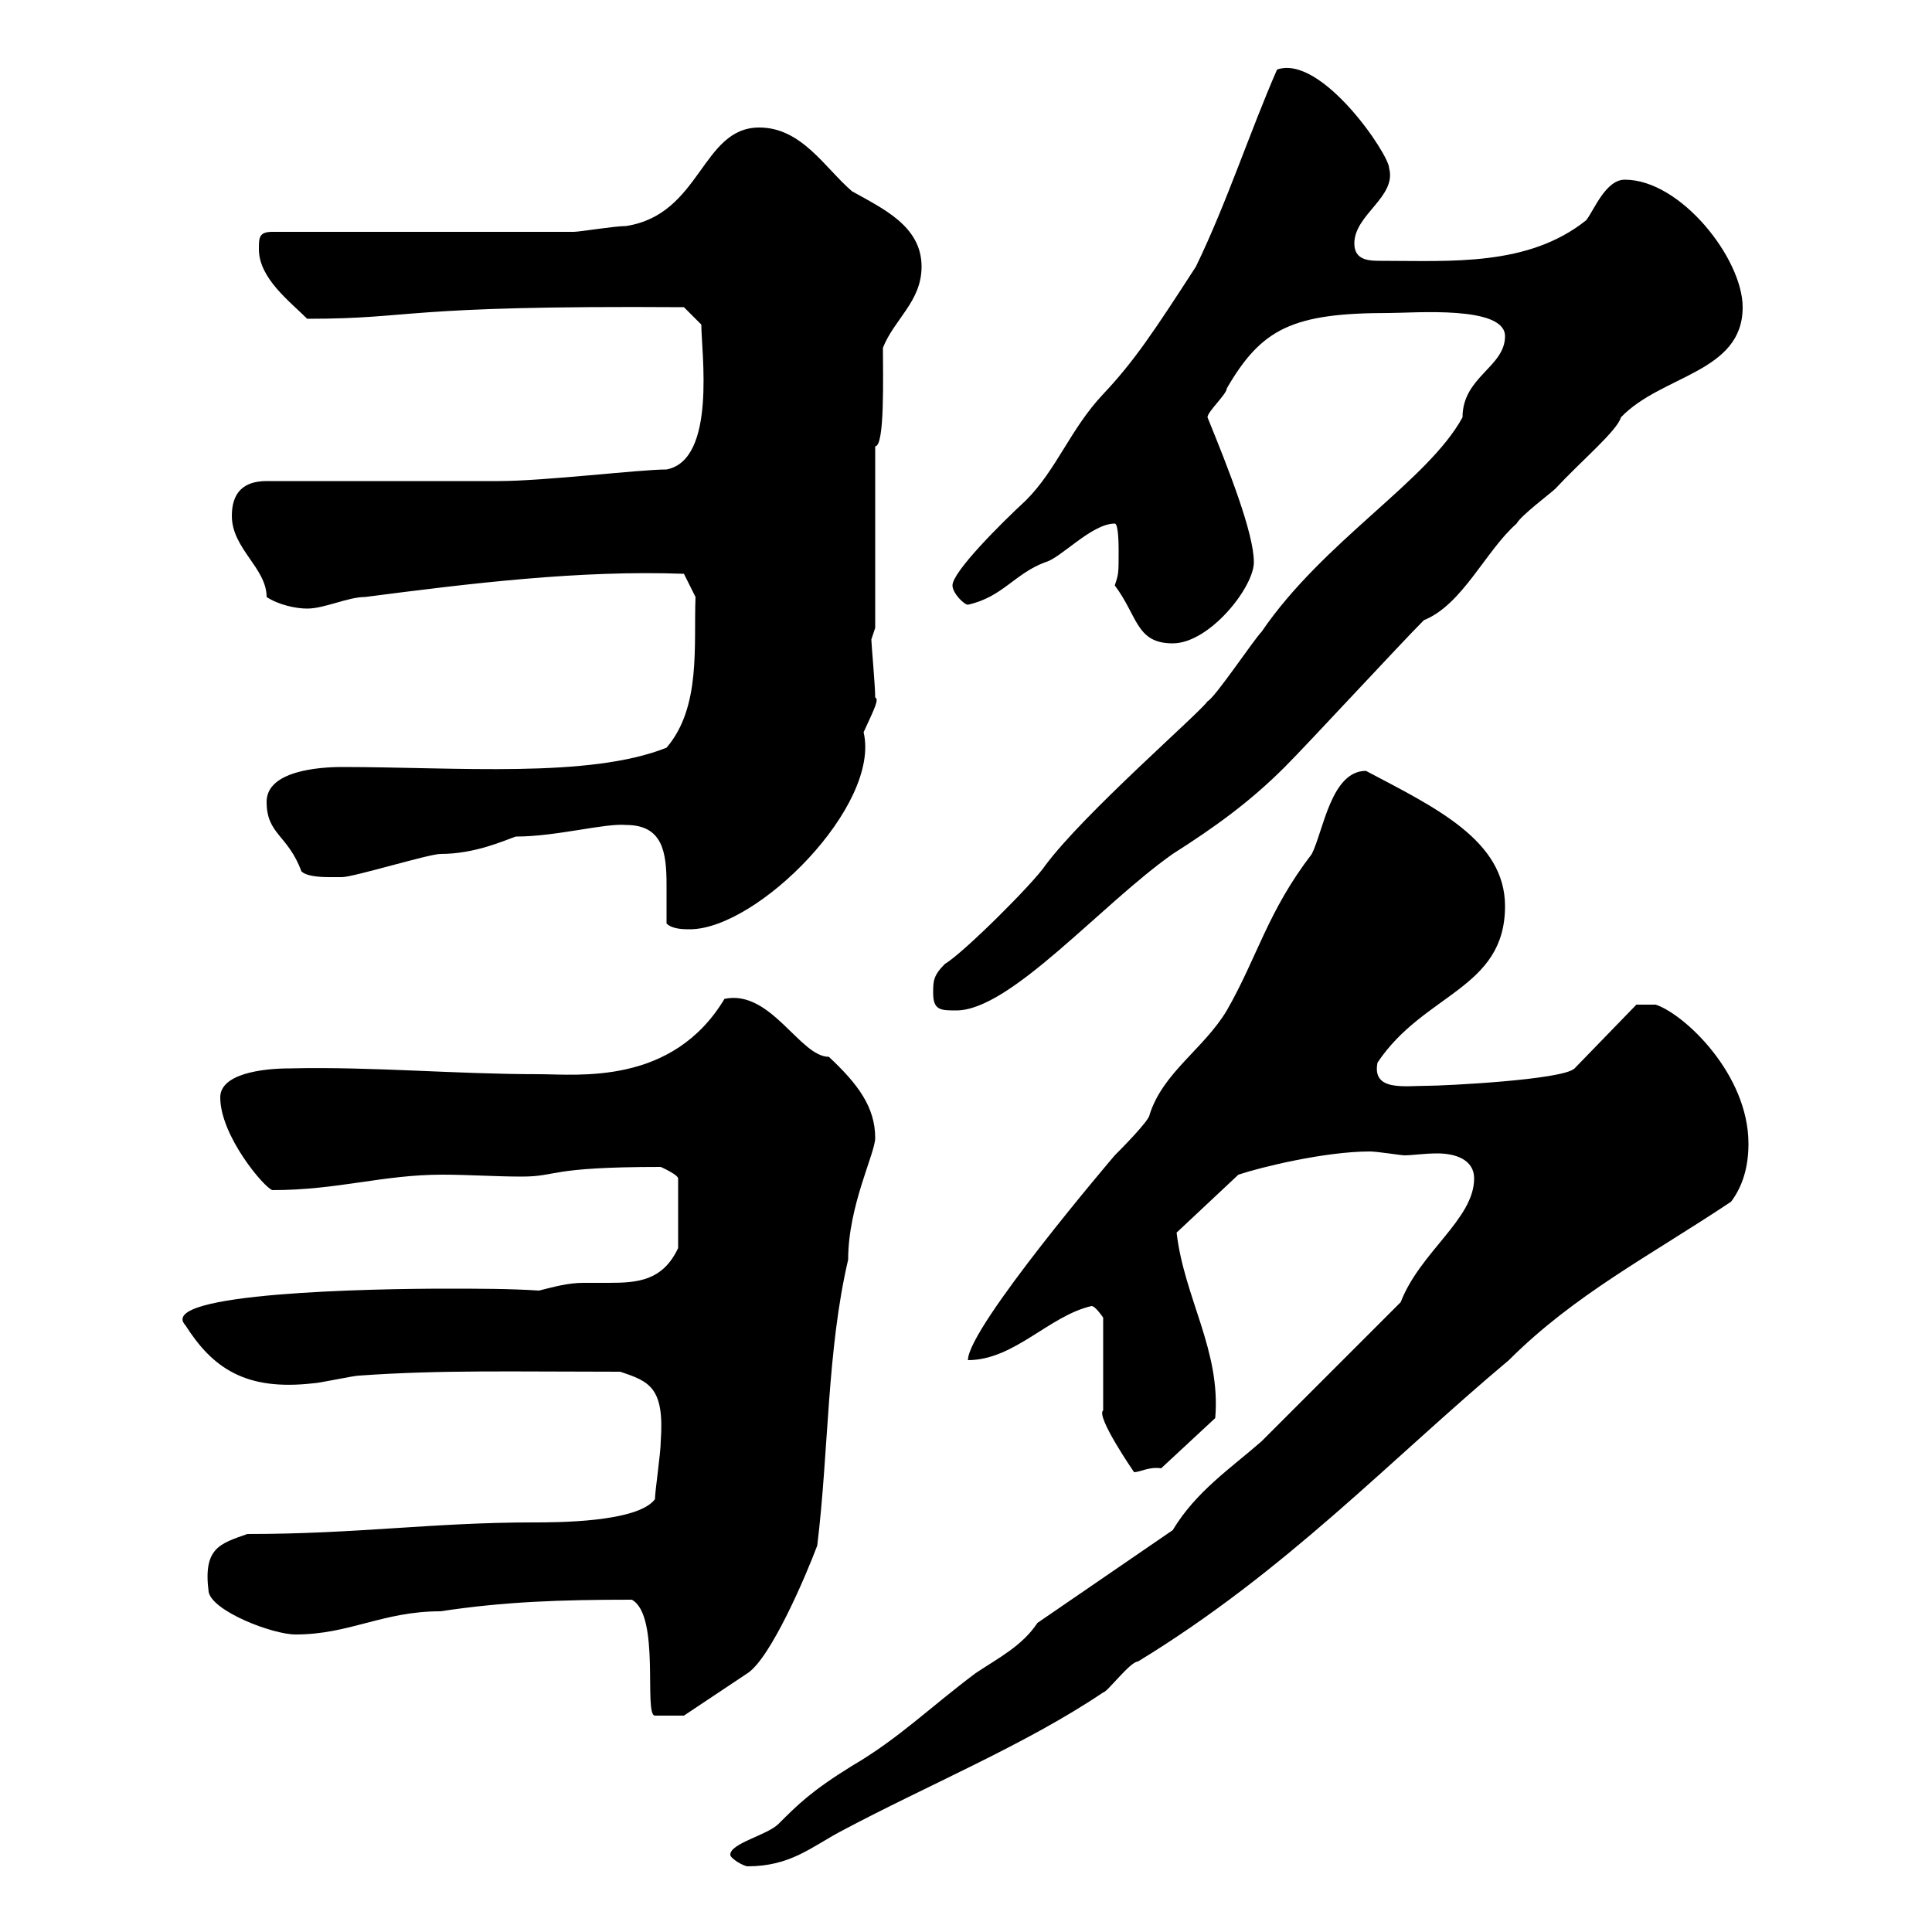 <svg xmlns="http://www.w3.org/2000/svg" xmlns:xlink="http://www.w3.org/1999/xlink" width="300" height="300"><path d="M113.40 288C113.40 288.60 115.50 289.80 116.10 289.80C122.70 289.80 126 286.80 130.50 284.40C144 277.20 159.30 270.90 171.30 262.80C171.90 262.80 175.50 258 176.70 258C199.80 243.90 215.70 226.80 234.30 211.20C244.50 201 256.20 195 268.80 186.60C270.60 184.20 271.50 181.20 271.50 177.60C271.50 166.80 261.60 157.50 257.10 156L254.10 156L244.50 165.90C242.70 167.70 224.10 168.60 221.70 168.60C218.10 168.60 213 169.50 213.90 165C221.10 154.20 233.70 153.60 233.70 140.70C233.70 130.50 222.90 125.40 212.10 119.70C206.70 119.70 205.50 129 203.70 132.60C196.80 141.60 195.30 148.50 190.50 156.90C186.90 162.90 180.60 166.50 178.50 173.10C178.50 174 173.70 178.80 173.10 179.40C173.10 179.40 150.30 206.10 150.30 211.20C157.50 211.20 162.90 204.30 169.50 202.80C170.10 202.80 171.30 204.60 171.30 204.60L171.30 219C170.10 219.90 176.10 228.60 176.10 228.60C177 228.60 178.50 227.70 180.30 228L188.70 220.20C189.60 209.70 183.90 201.60 182.70 191.40L192.30 182.40C195.90 181.20 205.80 178.80 212.70 178.80C213.90 178.80 217.50 179.40 218.10 179.40C219.30 179.40 221.10 179.10 223.20 179.10C225.90 179.10 228.90 180 228.90 183C228.90 189.30 220.50 194.40 217.50 202.20C213.90 205.80 199.50 220.20 195.90 223.80C191.10 228 185.70 231.60 182.10 237.60L161.10 252C158.70 255.60 155.10 257.40 151.50 259.80C144.30 265.20 139.50 270 132.30 274.20C126 278.10 123.90 280.20 120.90 283.20C119.10 285 113.40 286.20 113.40 288ZM98.10 248.40C102.60 250.80 99.90 266.40 101.70 266.40L106.20 266.40C106.20 266.40 113.40 261.60 116.10 259.80C119.70 257.40 125.10 244.80 126.90 240C128.70 225.30 128.40 209.70 131.70 195.60C131.70 187.20 135.90 179.10 135.90 176.70C135.90 171.90 133.20 168.30 128.70 164.10C124.20 164.10 119.70 153.60 112.50 155.10C104.40 168.60 89.70 166.80 83.70 166.80C70.50 166.80 57.90 165.60 45 165.90C40.50 165.90 34.20 166.80 34.20 170.40C34.20 176.40 41.10 184.50 42.30 184.80C52.50 184.80 59.40 182.40 68.70 182.40C72.60 182.40 77.10 182.70 81 182.70C86.70 182.70 84.90 181.20 102.60 181.20C102.60 181.20 105.30 182.40 105.30 183L105.30 193.80C102.90 198.90 99 199.20 94.50 199.20C93.30 199.20 92.10 199.20 90.60 199.20C88.20 199.20 86.10 199.80 83.70 200.40C79.20 200.10 74.10 200.10 69.30 200.10C58.20 200.10 24 200.70 28.80 205.80C33 212.40 38.10 216 48.60 214.80C49.50 214.80 54.90 213.60 55.80 213.60C68.40 212.70 79.80 213 96.30 213C100.80 214.50 103.20 215.40 102.60 223.80C102.60 225.60 101.70 231.60 101.70 232.80C99 236.40 86.40 236.40 82.80 236.40C67.20 236.40 55.50 238.20 38.40 238.20C34.20 239.70 31.50 240.30 32.40 247.20C33 250.20 42.30 253.80 45.90 253.80C54.30 253.80 59.40 250.20 68.40 250.20C78.30 248.70 87 248.40 98.10 248.40ZM144.90 154.20C144.90 156.90 146.10 156.90 148.50 156.90C156.90 156.90 171 140.40 182.10 132.60C188.70 128.40 194.10 124.50 199.50 119.10C203.10 115.50 217.50 99.90 221.10 96.30C227.10 93.90 230.70 85.50 235.50 81.30C236.10 80.10 240.90 76.50 241.50 75.90C245.70 71.40 251.10 66.90 251.70 64.80C258 58.20 270.60 57.90 270.60 47.70C270.60 40.20 261 27.90 252.30 27.90C249.30 27.90 247.50 32.70 246.30 34.20C237.30 41.40 225.30 40.50 214.50 40.50C212.70 40.50 210.30 40.50 210.30 37.80C210.30 33.30 216.90 30.60 215.70 26.10C215.70 24 205.20 8.40 198.30 10.80C194.10 20.40 190.50 31.50 185.70 41.40C179.10 51.60 176.10 56.10 171.30 61.20C166.20 66.60 164.10 72.90 159.30 77.70C155.40 81.30 147.90 88.80 147.90 90.90C147.90 92.10 149.70 93.90 150.30 93.90C155.70 92.70 157.50 89.10 162.30 87.30C164.70 86.70 169.50 81.30 173.10 81.30C173.70 81.30 173.70 84.90 173.70 85.50C173.70 89.10 173.70 89.10 173.10 90.90C176.70 95.70 176.40 99.90 182.10 99.90C187.80 99.90 194.70 91.20 194.70 87.30C194.70 82.80 190.80 72.90 187.50 64.80C187.50 63.90 190.50 61.20 190.50 60.30C195.90 51 200.70 48.60 215.70 48.60C219.60 48.60 233.70 47.40 233.70 52.20C233.70 57 227.10 58.50 227.10 64.80C221.70 74.70 205.50 84 195.90 98.10C194.70 99.30 188.70 108.30 187.50 108.90C186.30 110.70 168.30 126.30 162.30 134.40C160.50 137.10 149.70 147.90 146.70 149.70C144.90 151.50 144.90 152.40 144.90 154.20ZM103.50 143.40C104.40 144.30 106.20 144.30 107.10 144.30C117.60 144.30 136.80 125.10 134.10 113.70C135.90 109.80 136.50 108.60 135.90 108.30C135.90 106.50 135.30 99.90 135.30 99.30L135.90 97.50L135.90 69.30C137.40 69.30 137.10 58.50 137.10 54C138.90 49.50 143.10 46.80 143.10 41.40C143.10 35.10 137.10 32.40 132.30 29.70C128.10 26.10 124.50 19.80 117.90 19.80C108.90 19.80 108.90 33.30 97.20 35.10C95.40 35.10 90 36 89.10 36L42.30 36C40.20 36 40.20 36.90 40.20 38.70C40.20 43.20 45 46.80 47.70 49.50C64.80 49.50 61.50 47.40 106.20 47.70L108.90 50.40C108.90 54.60 111.30 71.40 103.50 72.90C99.30 72.90 84.60 74.70 77.40 74.70C72 74.70 46.80 74.70 41.40 74.70C37.80 74.70 36 76.50 36 80.10C36 85.20 41.40 88.20 41.40 92.70C43.20 93.90 45.90 94.50 47.70 94.50C50.40 94.50 54 92.70 56.70 92.70C72.90 90.60 90 88.50 106.20 89.10L108 92.70C107.70 100.20 108.90 109.80 103.50 116.10C91.50 120.90 70.80 119.10 53.10 119.10C49.50 119.10 41.40 119.70 41.40 124.50C41.40 129.60 44.70 129.60 46.80 135.30C47.70 136.20 50.40 136.20 51.30 136.20C52.20 136.20 53.10 136.20 53.10 136.20C54.90 136.20 66.60 132.60 68.40 132.60C73.80 132.60 78.30 130.50 80.10 129.90C86.40 129.90 93.90 127.80 97.20 128.10C102.90 128.10 103.50 132.30 103.50 137.40C103.50 139.20 103.50 141.60 103.50 143.40Z"/></svg>
